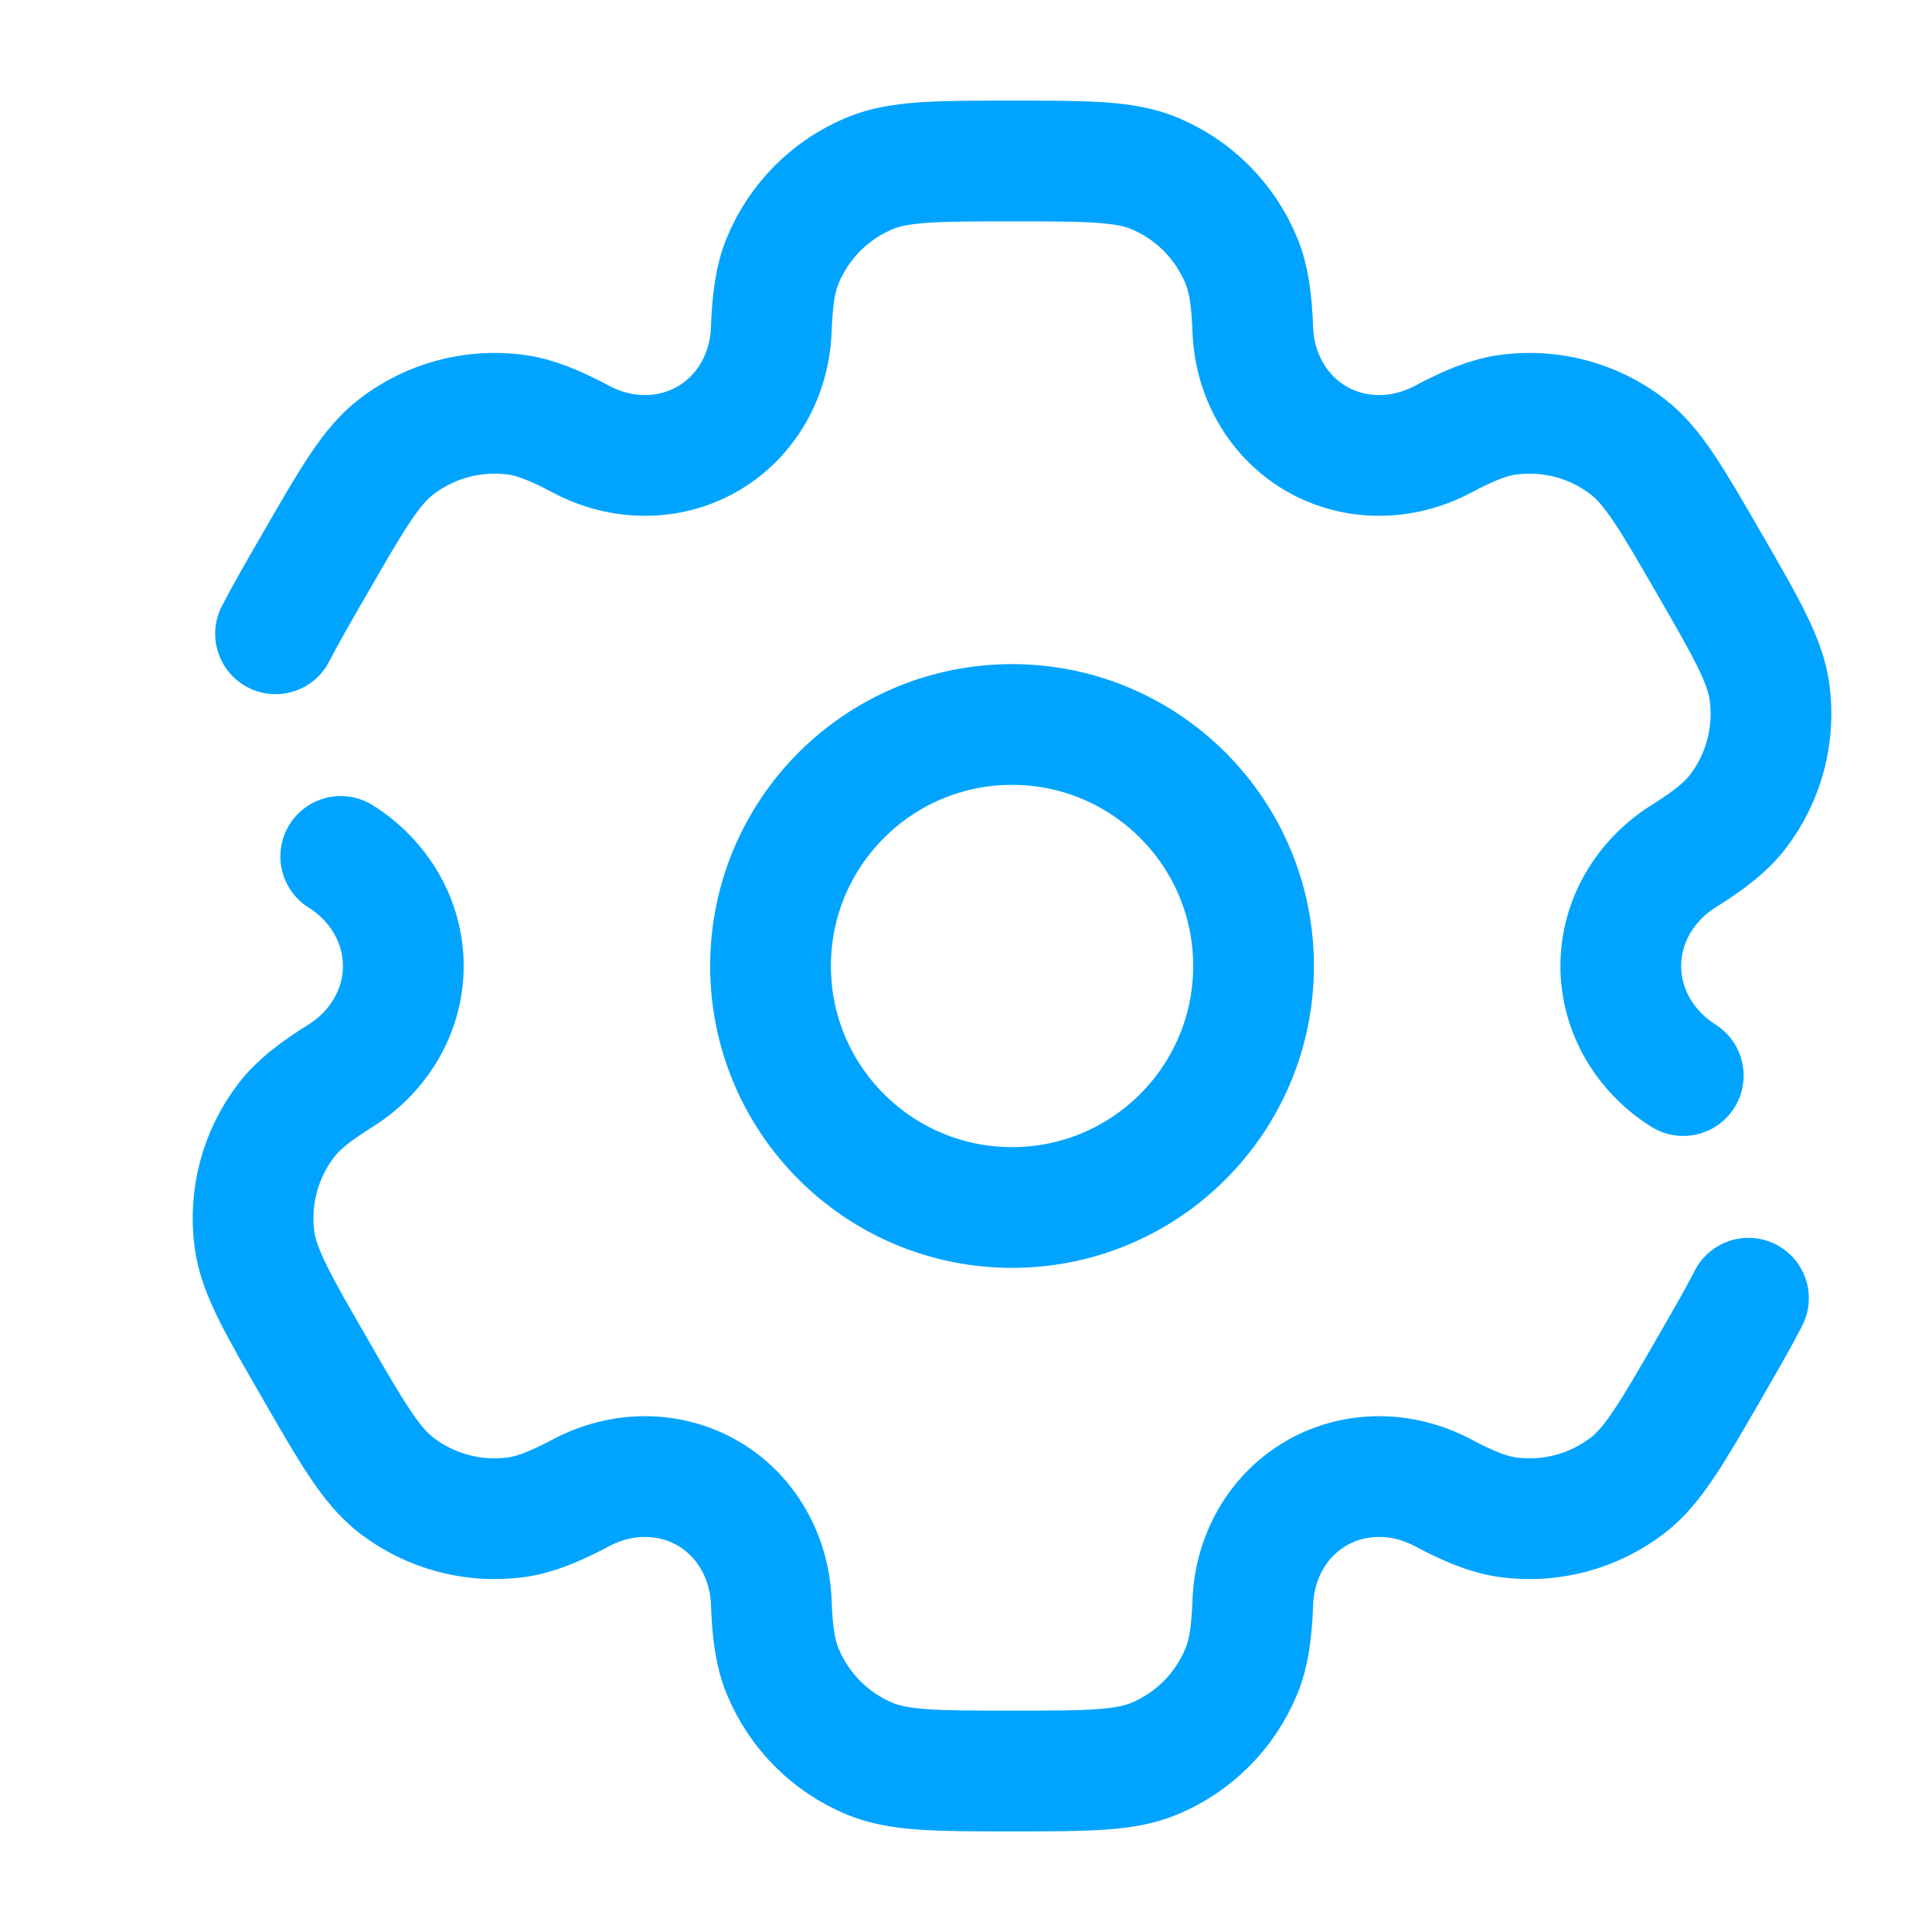 <?xml version="1.0" encoding="UTF-8"?> <svg xmlns="http://www.w3.org/2000/svg" width="24" height="24" viewBox="0 0 24 24" fill="none"><circle cx="12.572" cy="12" r="3" stroke="#00A4FF" stroke-width="1.5"></circle><path d="M4.233 10.639C4.706 10.936 5.01 11.442 5.01 12C5.01 12.558 4.706 13.064 4.233 13.361C3.911 13.563 3.704 13.724 3.557 13.916C3.234 14.337 3.091 14.869 3.161 15.395C3.213 15.789 3.446 16.193 3.912 17C4.377 17.807 4.61 18.21 4.926 18.453C5.347 18.776 5.879 18.918 6.405 18.849C6.645 18.817 6.888 18.718 7.224 18.541C7.717 18.28 8.307 18.27 8.791 18.549C9.274 18.828 9.56 19.344 9.581 19.902C9.595 20.282 9.631 20.542 9.724 20.765C9.927 21.255 10.316 21.645 10.806 21.848C11.174 22 11.64 22 12.572 22C13.504 22 13.97 22 14.337 21.848C14.827 21.645 15.216 21.255 15.419 20.765C15.512 20.542 15.549 20.282 15.563 19.902C15.584 19.344 15.87 18.828 16.353 18.549C16.836 18.27 17.426 18.28 17.92 18.541C18.255 18.719 18.499 18.817 18.739 18.849C19.265 18.918 19.797 18.776 20.218 18.453C20.533 18.211 20.766 17.807 21.232 17C21.439 16.641 21.601 16.361 21.72 16.127M20.91 13.361C20.438 13.064 20.134 12.558 20.134 12C20.134 11.442 20.438 10.936 20.91 10.639C21.232 10.437 21.439 10.276 21.587 10.084C21.91 9.663 22.052 9.131 21.983 8.605C21.931 8.211 21.698 7.807 21.232 7C20.766 6.193 20.533 5.79 20.217 5.547C19.797 5.224 19.265 5.082 18.739 5.151C18.499 5.183 18.255 5.281 17.92 5.459C17.426 5.72 16.836 5.73 16.353 5.451C15.87 5.172 15.584 4.656 15.563 4.098C15.549 3.719 15.512 3.458 15.419 3.235C15.216 2.745 14.827 2.355 14.337 2.152C13.97 2 13.504 2 12.572 2C11.64 2 11.174 2 10.806 2.152C10.316 2.355 9.927 2.745 9.724 3.235C9.631 3.458 9.595 3.718 9.581 4.098C9.56 4.656 9.274 5.172 8.791 5.451C8.307 5.73 7.717 5.72 7.224 5.459C6.888 5.281 6.645 5.183 6.405 5.151C5.879 5.082 5.347 5.224 4.926 5.547C4.61 5.789 4.377 6.193 3.912 7C3.704 7.359 3.543 7.639 3.423 7.873" stroke="#00A4FF" stroke-width="1.5" stroke-linecap="round"></path></svg> 